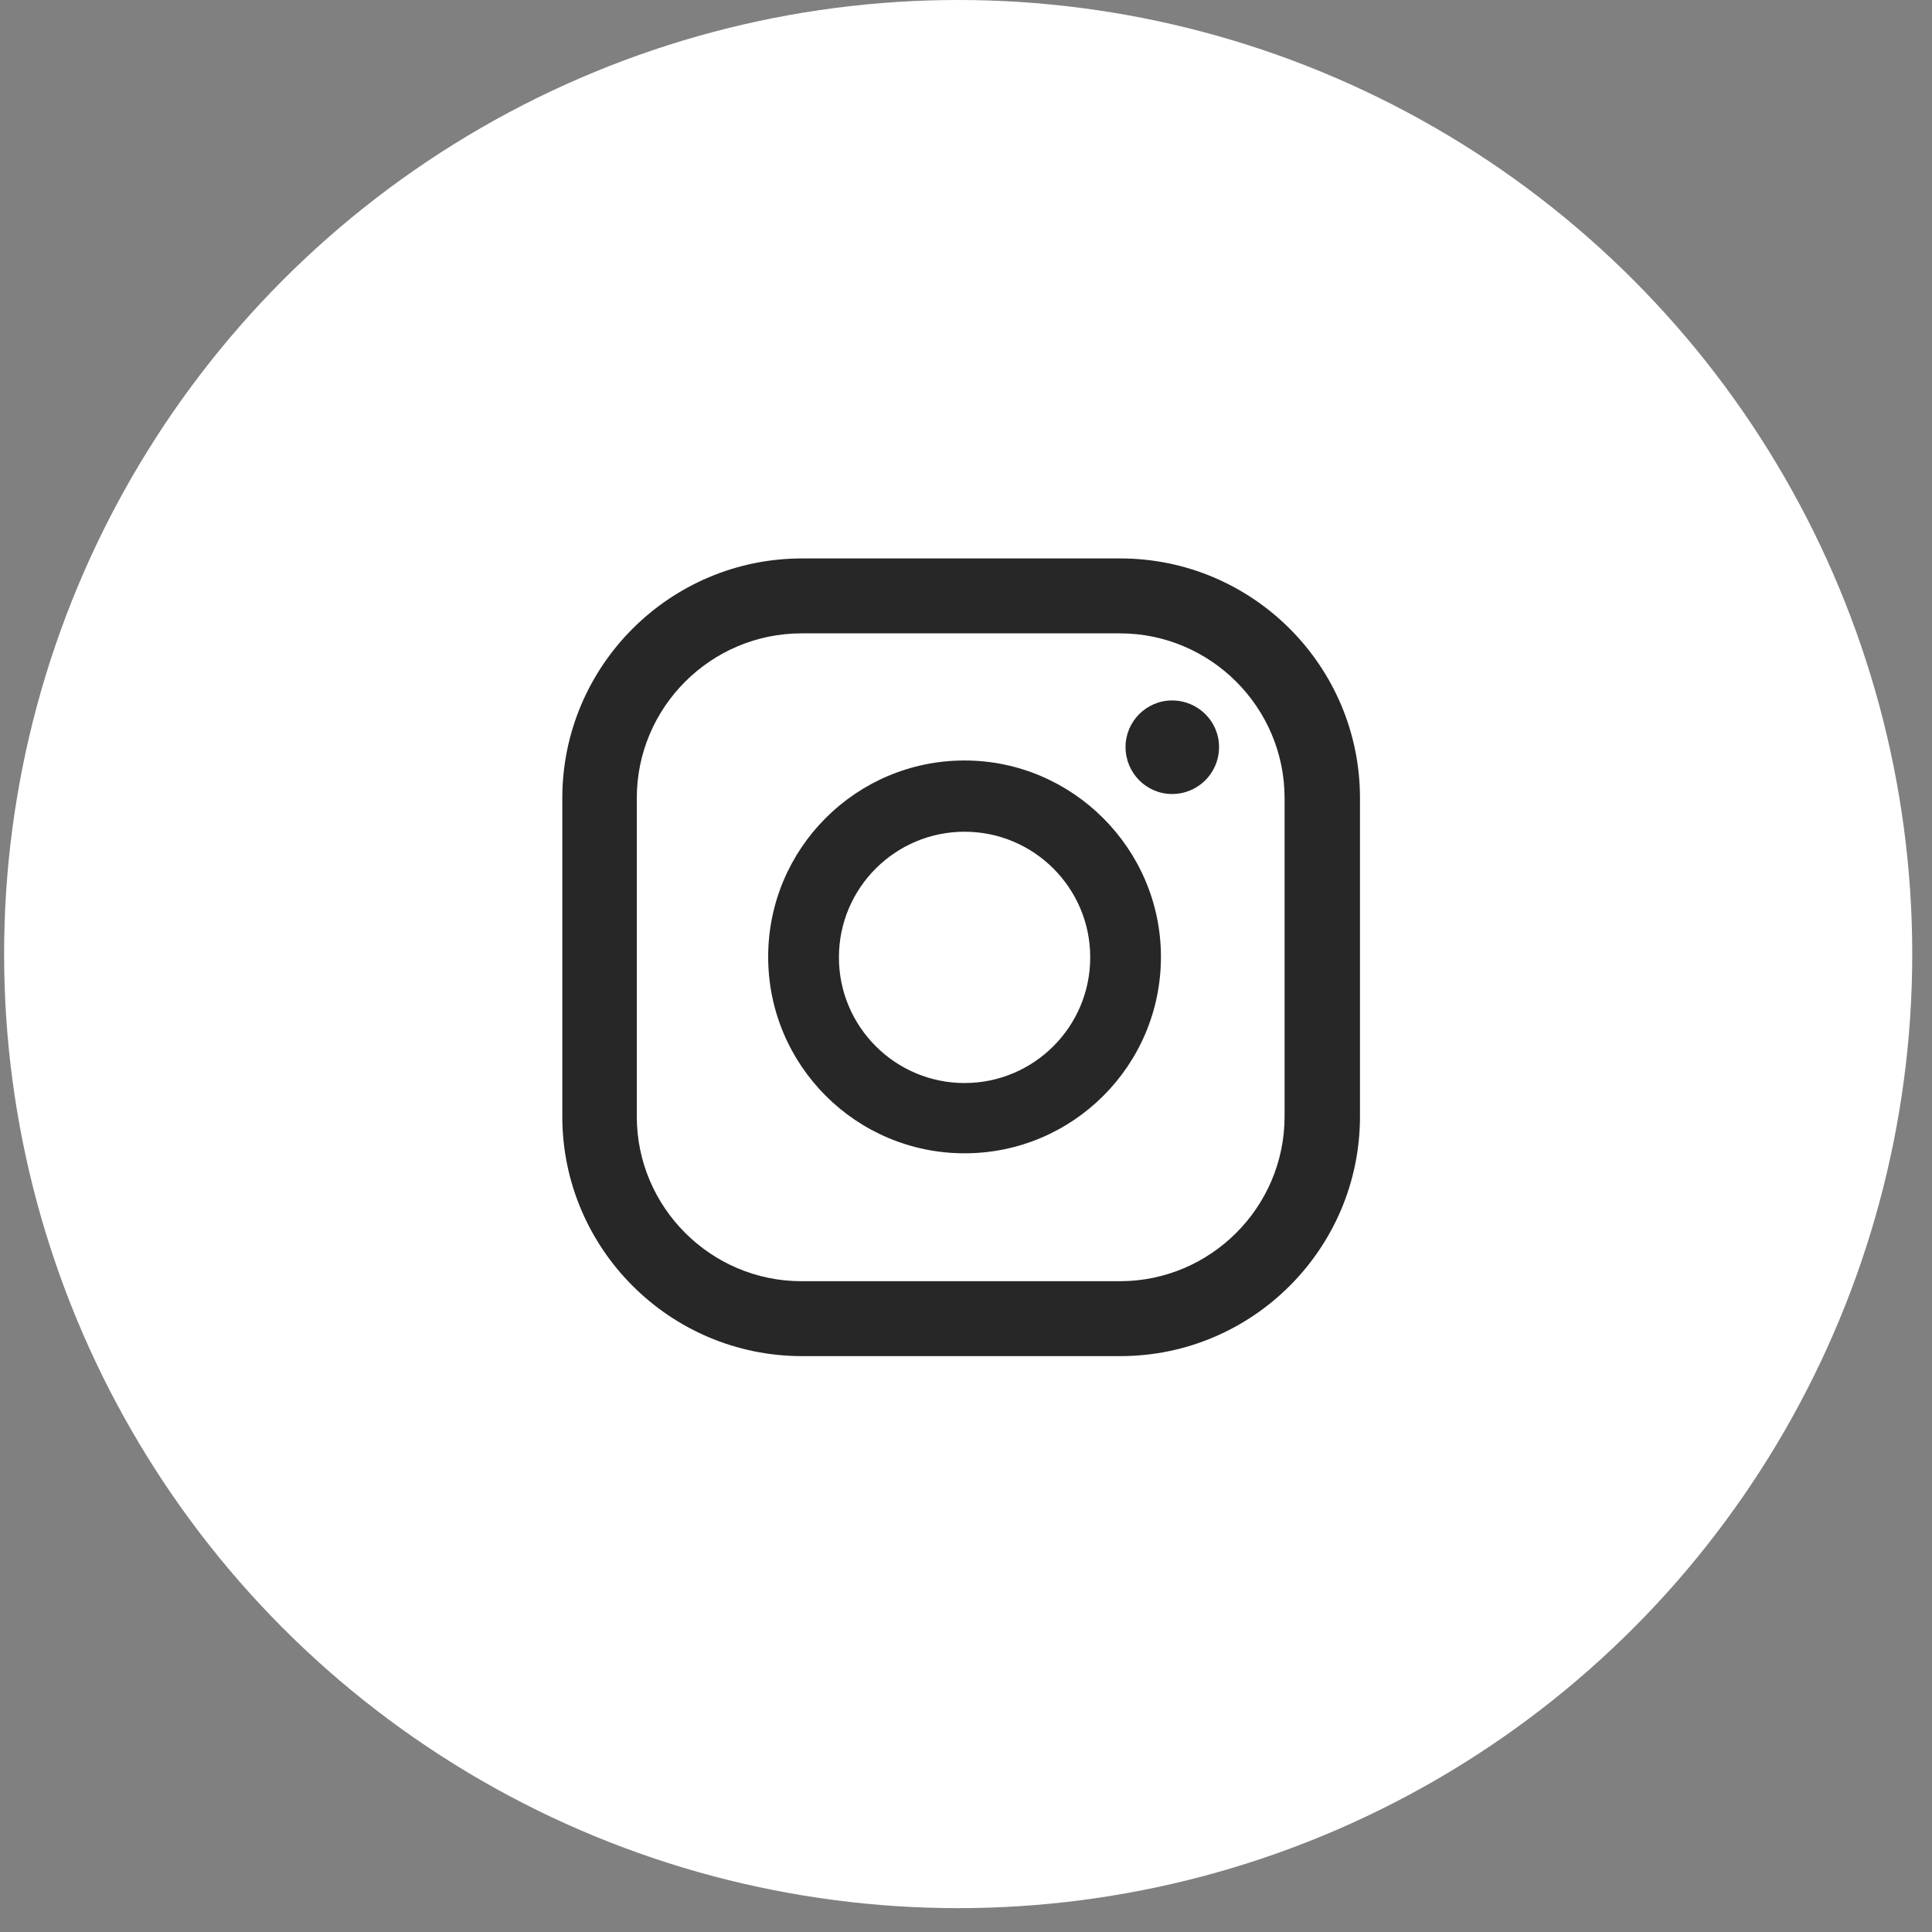 <svg width="40" height="40" viewBox="0 0 40 40" fill="none" xmlns="http://www.w3.org/2000/svg">
<rect x="0" y="0" width="40" height="40" fill="#808080" stroke="none"/>
<circle cx="19.838" cy="19.753" r="19.753" fill="white"/>
<path d="M24.266 14.502C23.736 14.502 23.303 14.936 23.303 15.466C23.303 16.005 23.736 16.439 24.266 16.439C24.806 16.439 25.239 16.005 25.239 15.466C25.239 14.936 24.806 14.502 24.266 14.502Z" fill="#272727"/>
<path d="M19.97 15.745C17.725 15.745 15.904 17.566 15.904 19.811C15.904 22.056 17.725 23.878 19.97 23.878C22.215 23.878 24.036 22.056 24.036 19.811C24.036 17.576 22.206 15.745 19.97 15.745ZM19.97 22.423C18.535 22.423 17.369 21.257 17.369 19.821C17.369 18.385 18.535 17.22 19.97 17.22C21.406 17.22 22.572 18.385 22.572 19.821C22.572 21.257 21.406 22.423 19.97 22.423Z" fill="#272727"/>
<path d="M23.195 28.077H16.605C13.868 28.077 11.642 25.851 11.642 23.115V16.524C11.642 13.787 13.868 11.562 16.605 11.562H23.195C25.932 11.562 28.157 13.787 28.157 16.524V23.115C28.157 25.851 25.932 28.077 23.195 28.077ZM16.595 13.113C14.716 13.113 13.184 14.645 13.184 16.524V23.115C13.184 24.994 14.716 26.526 16.595 26.526H23.186C25.064 26.526 26.596 24.994 26.596 23.115V16.524C26.596 14.645 25.064 13.113 23.186 13.113H16.595Z" fill="#272727"/>
</svg>
